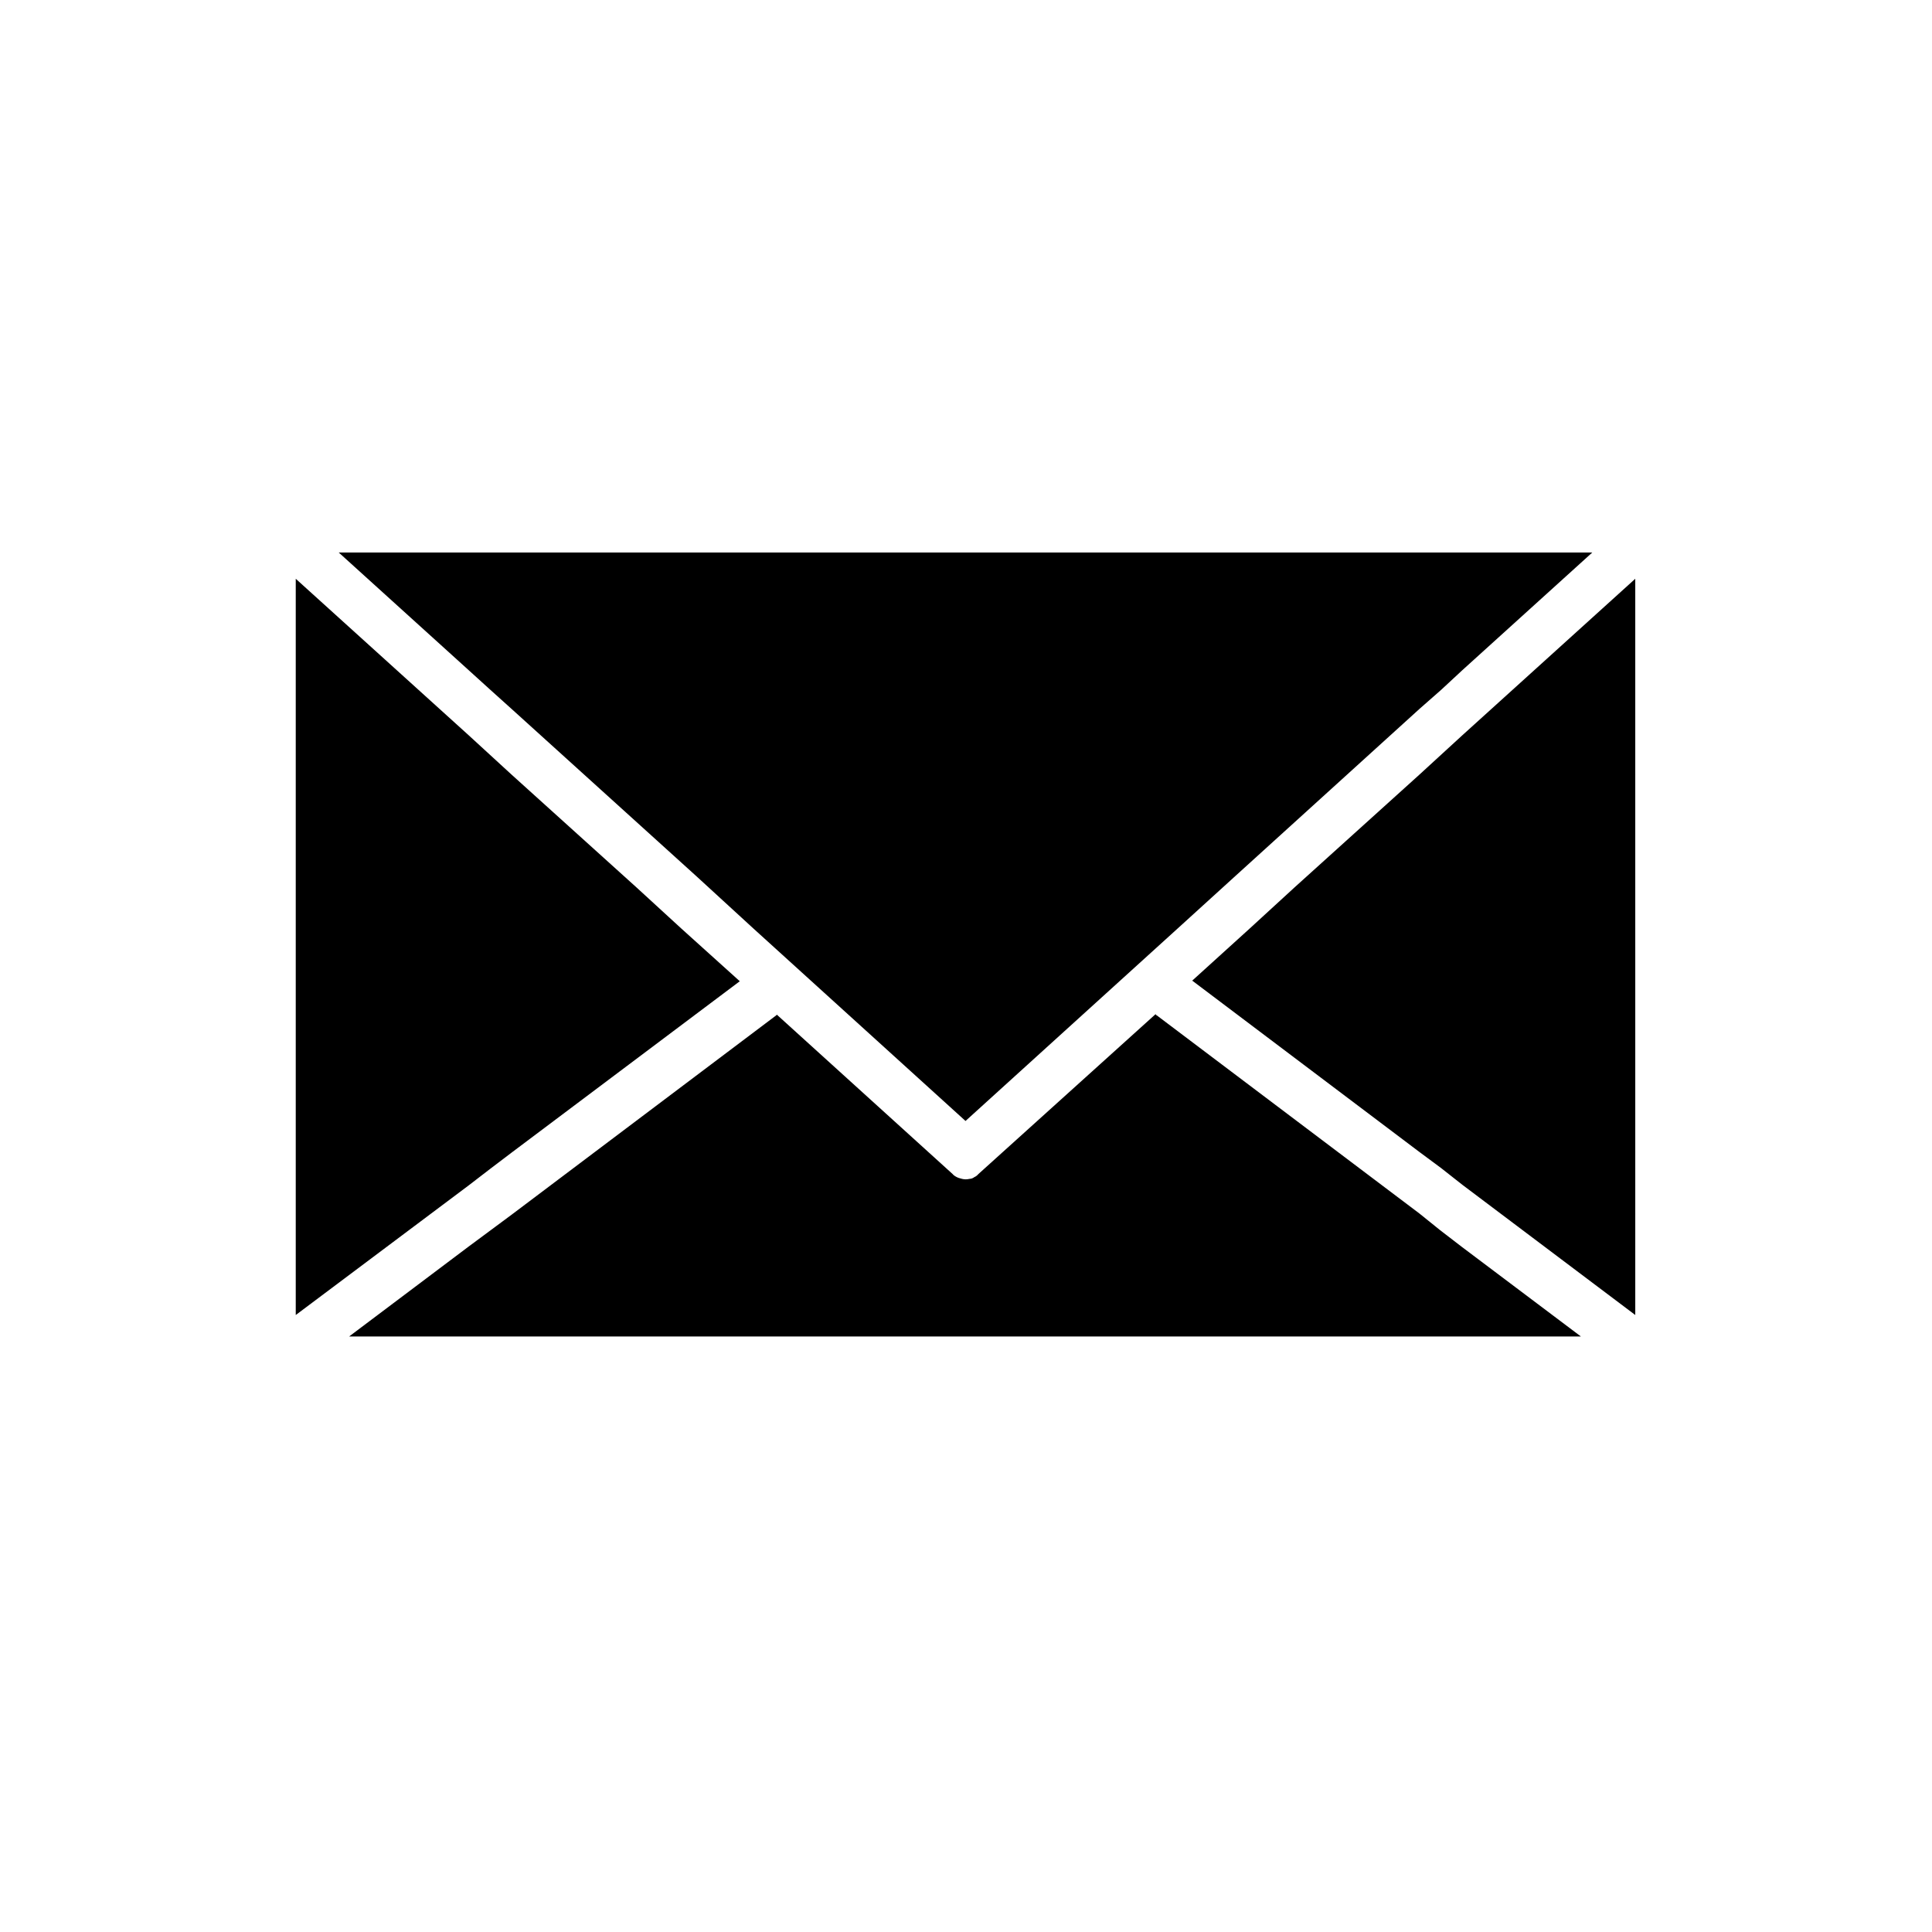 <svg xmlns="http://www.w3.org/2000/svg" viewBox="0 0 100 100" preserveAspectRatio="xMidYMid meet">
  <path d="M15.308 68.065l8.948-6.707 1.125-0.865 1.099-0.834 11.811-8.87 -3.017-2.72 -2.326-2.133 -6.468-5.841 -2.224-2.04 -8.948-8.098V68.065zM73.469 36.695l1.125-0.989 1.099-1.02 6.724-6.089H17.532l6.724 6.089 1.125 1.02 1.099 0.989 9.561 8.654 2.966 2.72 10.968 9.952 10.968-9.952 2.991-2.72L73.469 36.695zM50.639 60.771c-0.051 0.062-0.128 0.124-0.205 0.155 -0.077 0.062-0.179 0.093-0.256 0.093 -0.128 0.031-0.256 0.031-0.383 0 -0.128-0.031-0.23-0.062-0.332-0.124 -0.051-0.031-0.102-0.062-0.153-0.124l-9.101-8.252 -0.026 0.031L26.48 62.873l-1.125 0.834 -1.125 0.834 -6.161 4.636h63.76l-6.161-4.636 -1.125-0.865 -1.074-0.865L59.868 52.55c-0.026 0-0.051-0.031-0.051-0.062L50.639 60.771zM73.469 40.094l-6.468 5.841 -2.326 2.133 -2.966 2.689 11.76 8.87 1.125 0.834 1.099 0.865 8.948 6.738V29.957l-8.948 8.098L73.469 40.094z"/>
</svg>

